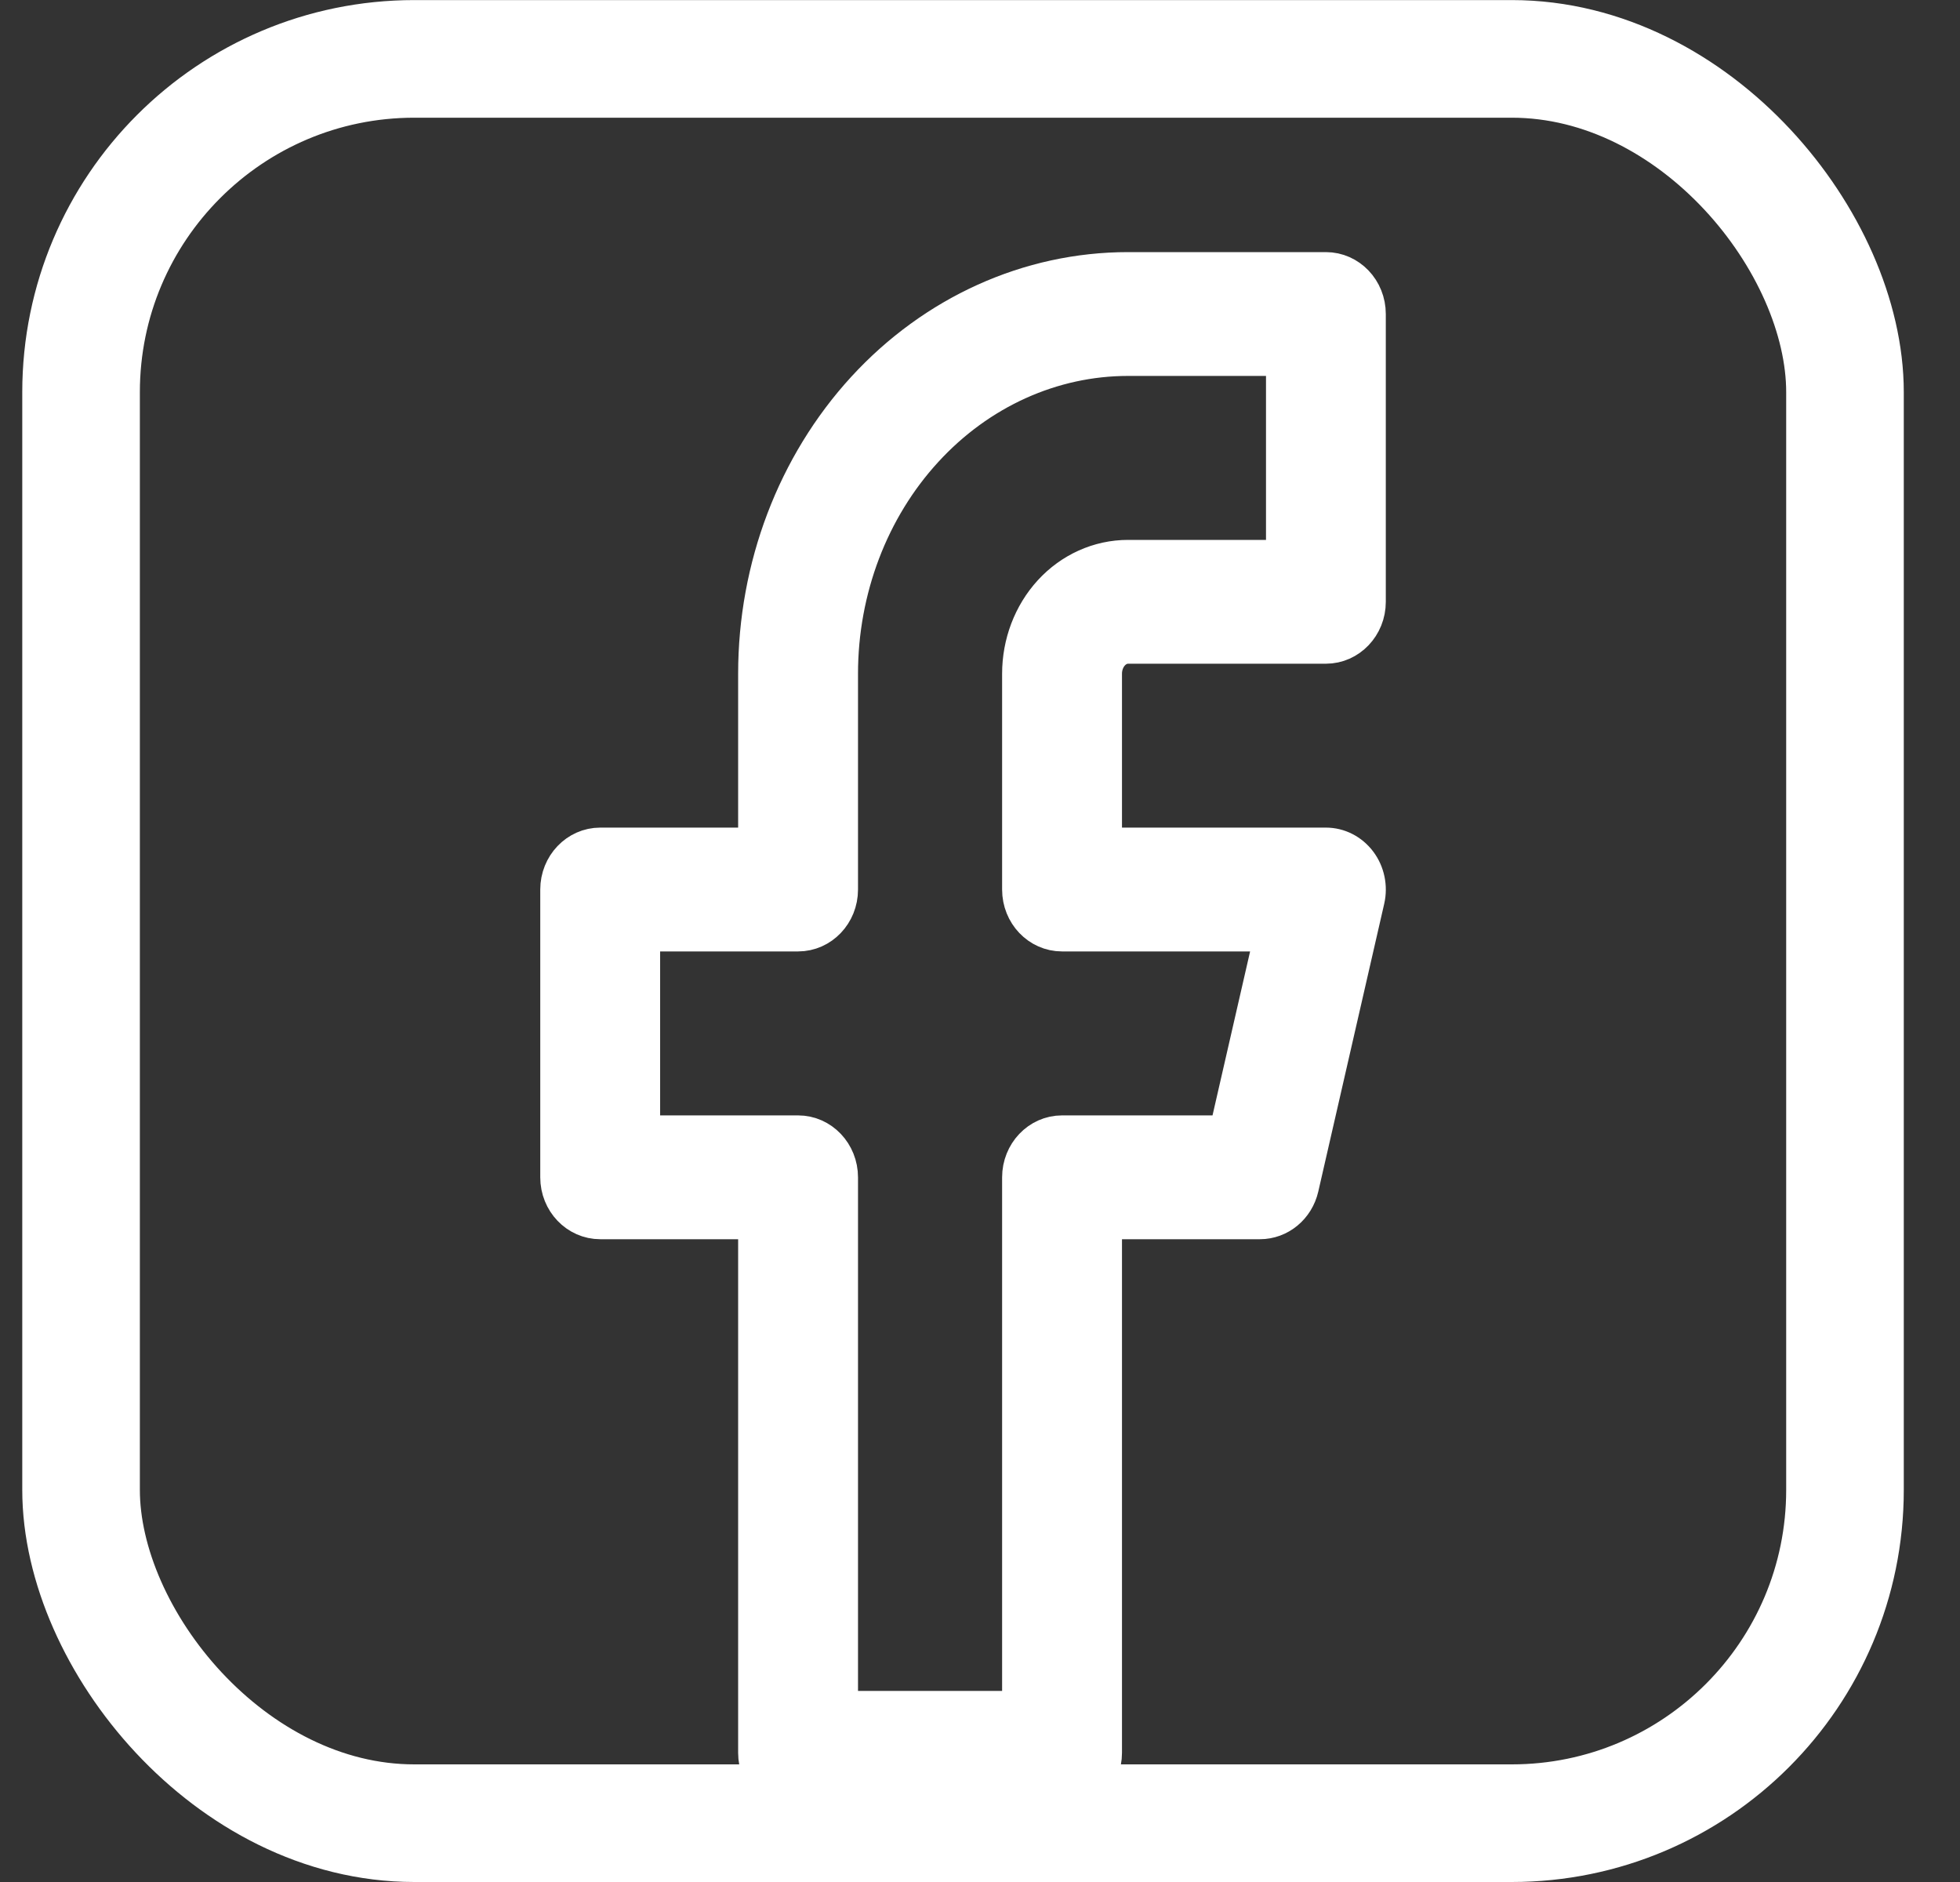 <svg width="25" height="24" viewBox="0 0 25 24" fill="none" xmlns="http://www.w3.org/2000/svg">
<rect x="0" y="0" width="25" height="24" fill="#333333" stroke="none"/>
<rect x="1.034" y="0.751" width="22.499" height="22.499" rx="4.25" stroke="white" stroke-width="1.5"/>
<path d="M13.032 8.592C13.032 8.212 13.17 7.843 13.422 7.568C13.674 7.293 14.022 7.135 14.388 7.135H16.398V4.544H14.388C13.415 4.544 12.477 4.966 11.783 5.723C11.088 6.48 10.694 7.512 10.694 8.592V11.344C10.694 11.642 10.464 11.883 10.18 11.883H8.17V14.474H10.18C10.464 14.474 10.694 14.716 10.694 15.014V21.813H13.032V15.014C13.032 14.716 13.262 14.474 13.546 14.474H15.665L16.259 11.883H13.546C13.262 11.883 13.032 11.642 13.032 11.344V8.592ZM14.061 10.804H16.912C17.07 10.804 17.218 10.88 17.316 11.01C17.413 11.139 17.449 11.309 17.412 11.47L16.571 15.14C16.515 15.383 16.308 15.553 16.07 15.553H14.061V22.353C14.061 22.651 13.83 22.892 13.546 22.893H10.18C9.896 22.892 9.665 22.651 9.665 22.353V15.553H7.656C7.372 15.553 7.141 15.312 7.141 15.014V11.344C7.141 11.046 7.372 10.804 7.656 10.804H9.665V8.592C9.665 7.238 10.159 5.937 11.042 4.974C11.926 4.011 13.129 3.465 14.388 3.465H16.912C17.196 3.465 17.426 3.706 17.426 4.005V7.675C17.426 7.972 17.196 8.214 16.912 8.214H14.388C14.308 8.214 14.226 8.249 14.163 8.318C14.1 8.387 14.061 8.485 14.061 8.592V10.804Z" fill="white" stroke="white" stroke-width="0.5" stroke-linecap="round" stroke-linejoin="round"/>
</svg>
